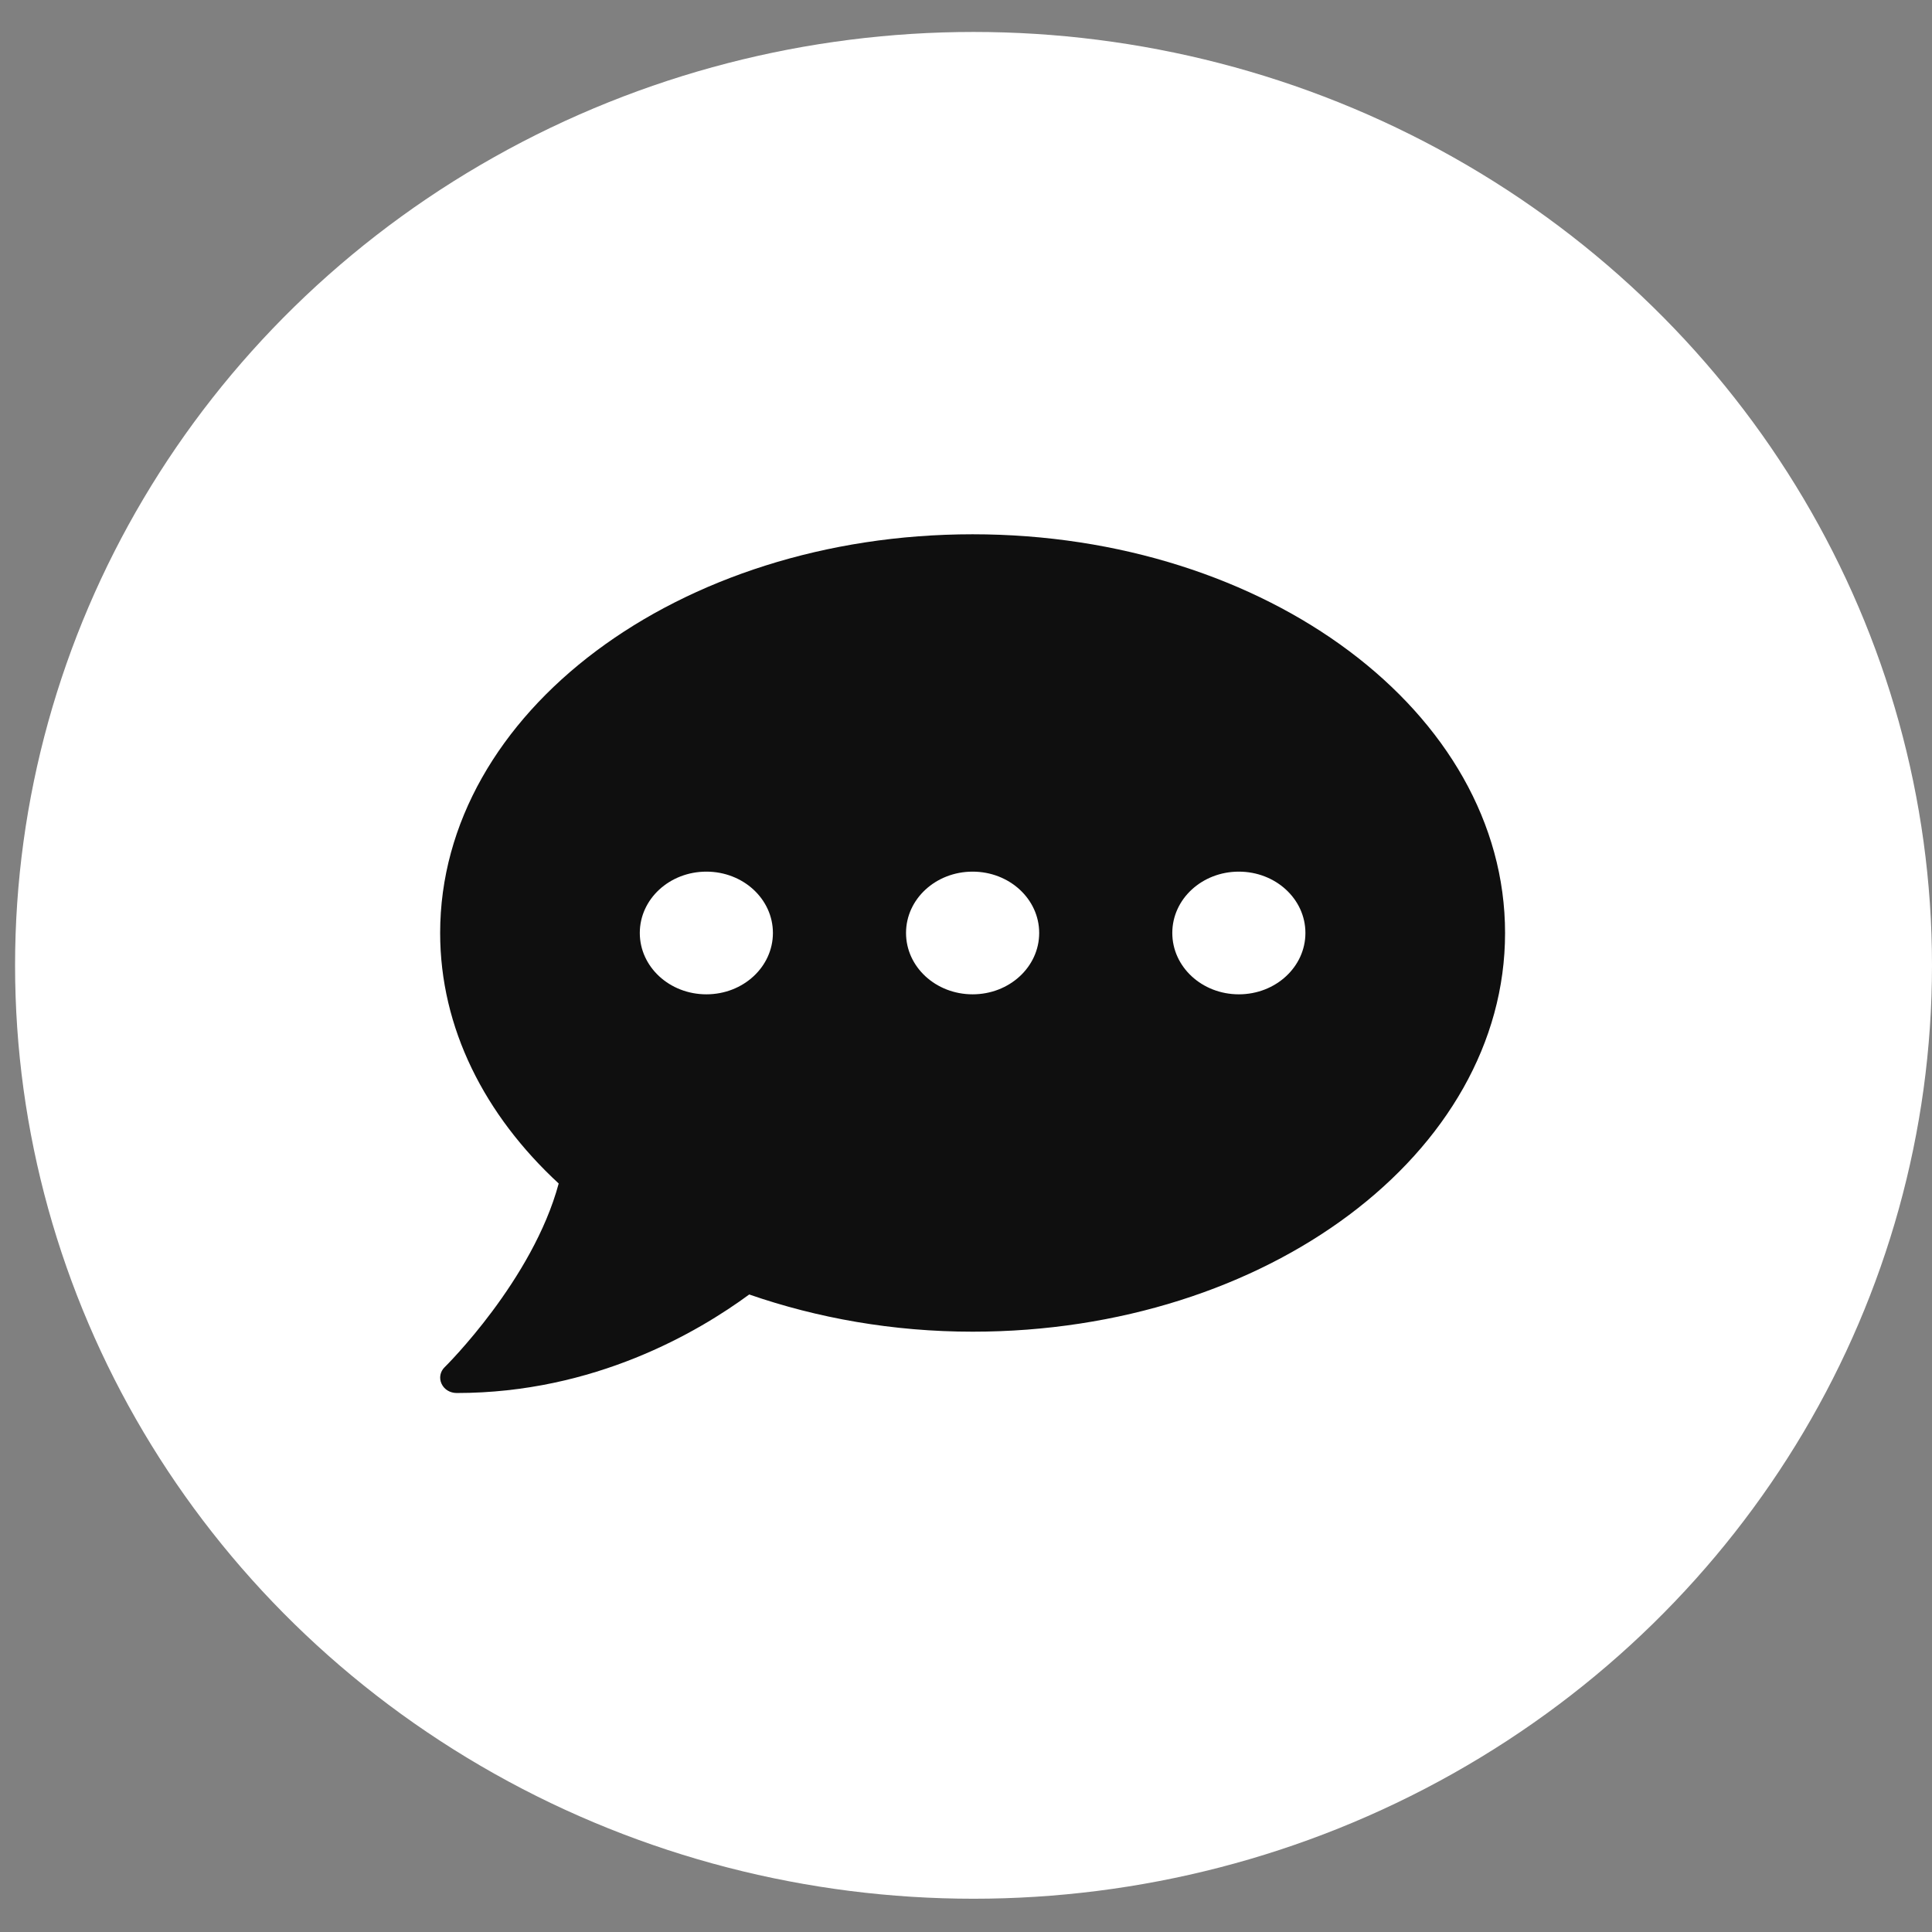 <svg width="50" height="50" viewBox="0 0 50 50" fill="none" xmlns="http://www.w3.org/2000/svg">
<rect x="0" y="0" width="50" height="50" fill="#808080" stroke="none"/>
<ellipse cx="25.195" cy="24.983" rx="24.805" ry="24.156" fill="white"/>
<path d="M25.171 13.827C17.559 13.827 11.391 18.445 11.391 24.145C11.391 26.606 12.543 28.858 14.459 30.629C13.786 33.129 11.536 35.356 11.509 35.381C11.391 35.495 11.358 35.664 11.428 35.813C11.498 35.962 11.649 36.051 11.821 36.051C15.39 36.051 18.066 34.473 19.39 33.501C21.15 34.111 23.104 34.464 25.171 34.464C32.782 34.464 38.951 29.845 38.951 24.145C38.951 18.445 32.782 13.827 25.171 13.827ZM18.281 25.733C17.328 25.733 16.558 25.023 16.558 24.145C16.558 23.267 17.328 22.558 18.281 22.558C19.234 22.558 20.003 23.267 20.003 24.145C20.003 25.023 19.234 25.733 18.281 25.733ZM25.171 25.733C24.218 25.733 23.448 25.023 23.448 24.145C23.448 23.267 24.218 22.558 25.171 22.558C26.124 22.558 26.894 23.267 26.894 24.145C26.894 25.023 26.124 25.733 25.171 25.733ZM32.061 25.733C31.108 25.733 30.339 25.023 30.339 24.145C30.339 23.267 31.108 22.558 32.061 22.558C33.014 22.558 33.784 23.267 33.784 24.145C33.784 25.023 33.014 25.733 32.061 25.733Z" fill="#0F0F0F"/>
</svg>
